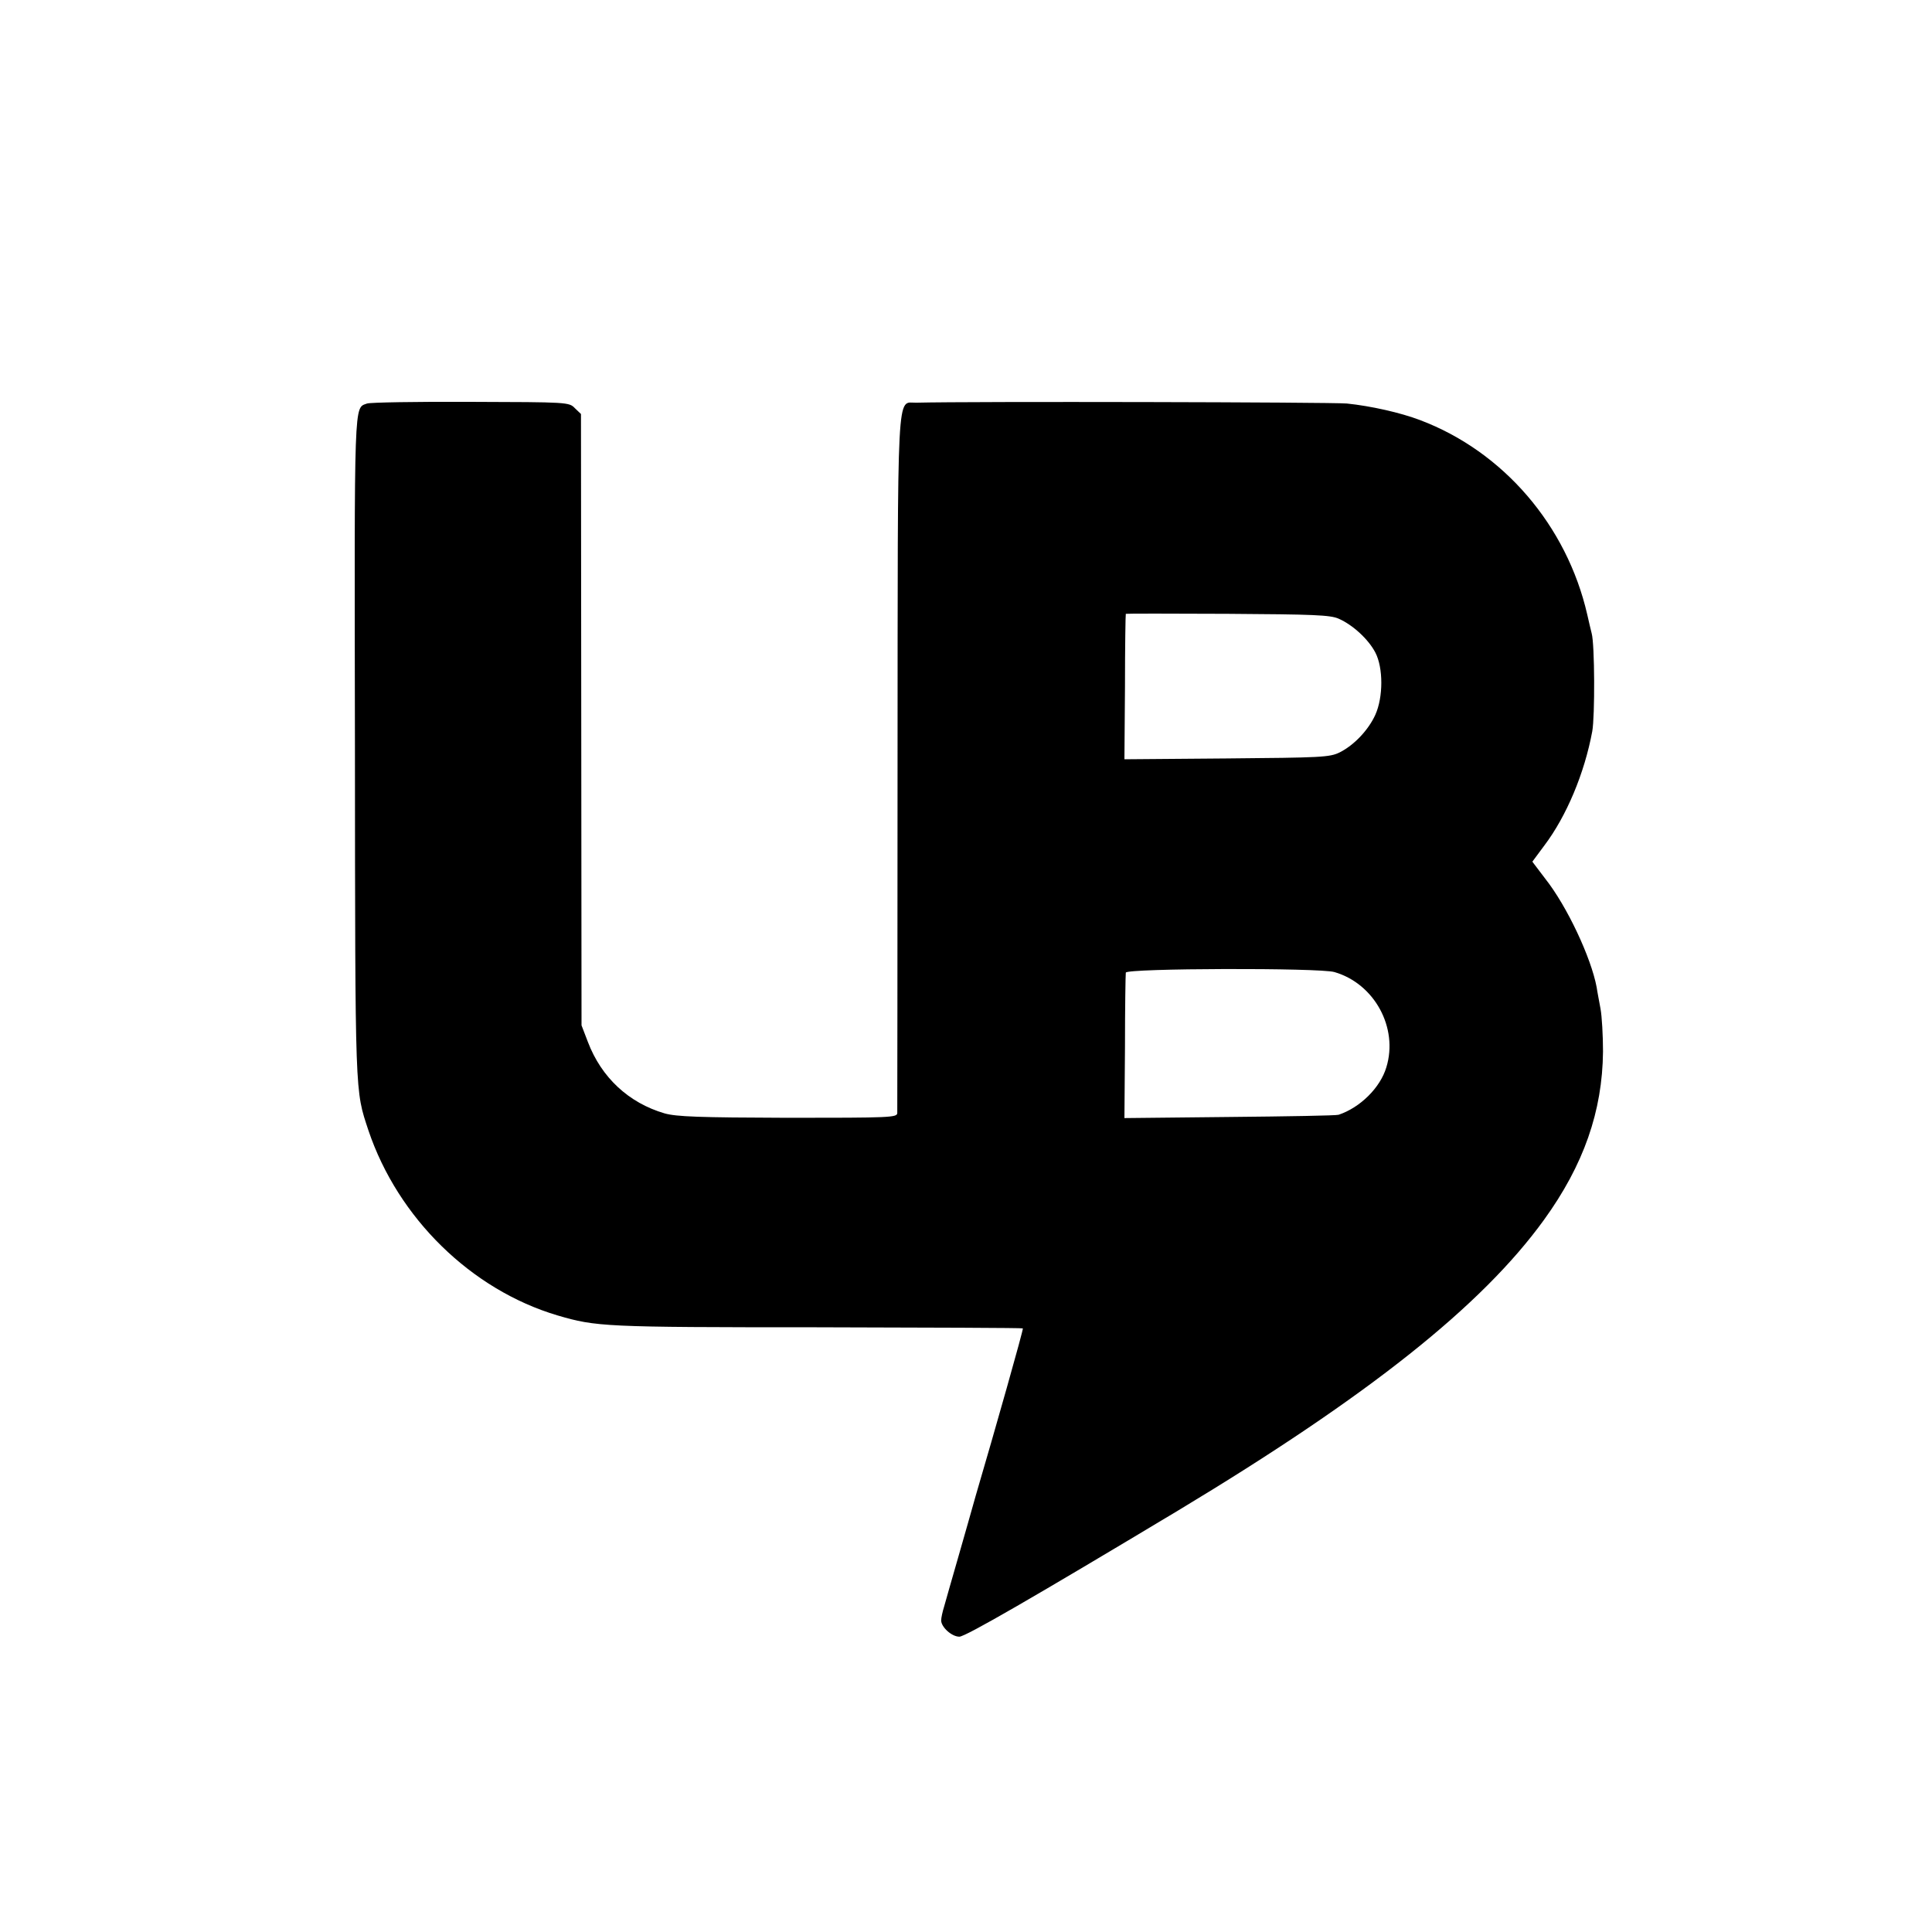 <?xml version="1.0" standalone="no"?>
<!DOCTYPE svg PUBLIC "-//W3C//DTD SVG 20010904//EN"
 "http://www.w3.org/TR/2001/REC-SVG-20010904/DTD/svg10.dtd">
<svg version="1.0" xmlns="http://www.w3.org/2000/svg"
 width="700pt" height="700pt" viewBox="0 0 700 700"
 preserveAspectRatio="xMidYMid meet">
<g transform="translate(0,700) scale(0.1,-0.1)"
fill="#000000" stroke="none">
<path d="M1330 5538 c-48 -18 -46 33 -44 -1245 1 -1281 0 -1240 49 -1389 107
-317 372 -577 685 -670 140 -41 168 -43 939 -43 410 -1 746 -2 747 -4 3 -2
-101 -369 -171 -607 -13 -47 -42 -148 -64 -225 -22 -77 -45 -156 -50 -175 -6
-19 -11 -42 -11 -51 0 -24 38 -59 66 -59 22 0 271 144 794 458 689 415 1099
741 1324 1052 144 199 212 394 214 610 0 58 -4 128 -9 155 -5 28 -12 63 -14
78 -20 107 -107 293 -186 393 l-47 62 43 58 c81 107 146 263 174 414 10 54 9
316 -2 355 -3 11 -10 42 -16 68 -74 323 -304 591 -606 705 -71 27 -178 51
-265 60 -57 5 -1364 8 -1560 3 -72 -2 -67 89 -68 -1306 0 -687 -1 -1258 -1
-1268 -1 -16 -25 -17 -396 -17 -324 1 -404 4 -447 16 -130 38 -229 130 -278
259 l-23 60 -1 1107 -1 1108 -22 21 c-21 22 -26 22 -378 23 -196 1 -364 -2
-375 -6z m3521 -780 c50 -22 107 -74 132 -122 29 -55 29 -162 0 -226 -25 -55
-77 -110 -129 -136 -36 -18 -68 -19 -409 -22 l-371 -3 2 263 c0 145 2 264 3
264 0 1 166 1 369 0 310 -2 373 -4 403 -18z m-16 -1280 c145 -42 232 -202 188
-345 -22 -74 -95 -146 -173 -172 -8 -3 -186 -6 -395 -8 l-381 -4 2 258 c0 142
2 263 3 269 2 16 703 18 756 2z"/>
</g>
</svg>
